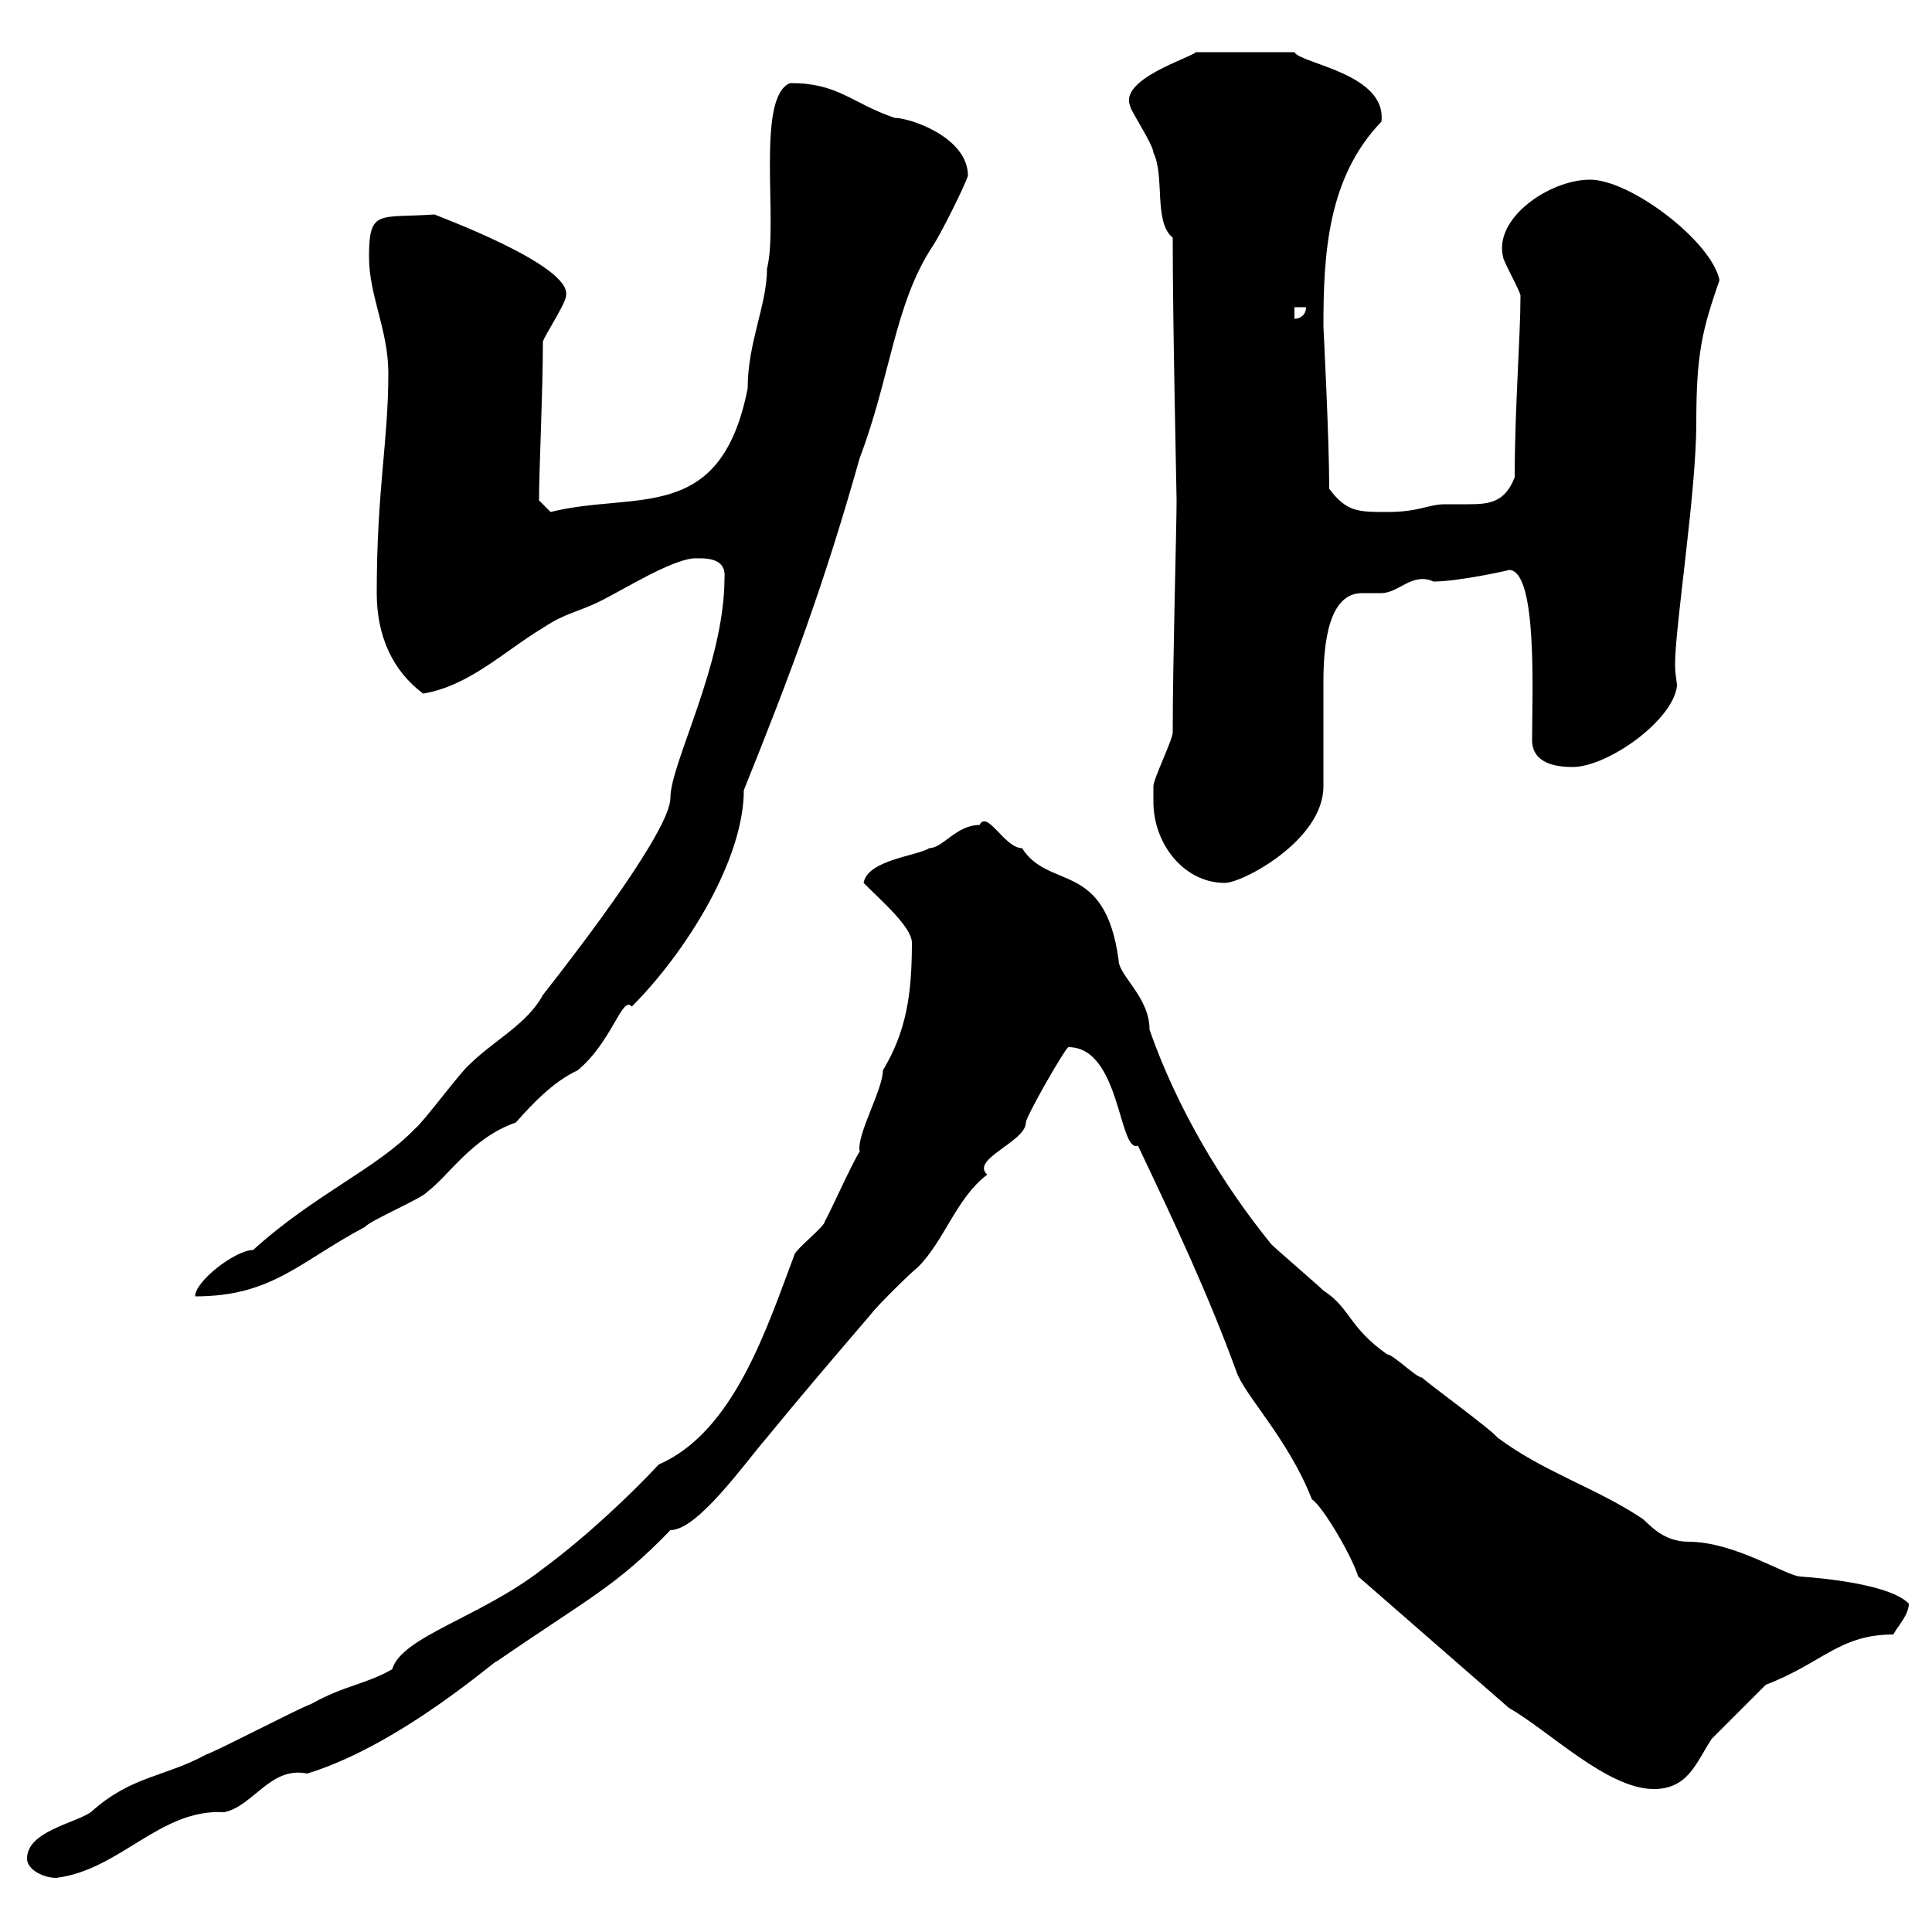 <svg xmlns="http://www.w3.org/2000/svg" xmlns:xlink="http://www.w3.org/1999/xlink" width="300" height="300"><path d="M4.20 288.60C4.20 290.40 6.90 291.60 8.70 291.60C18.60 290.40 24.90 280.80 34.80 281.40C39.30 280.50 42 274.20 47.70 275.40C62.40 270.90 77.70 257.10 77.10 258C91.50 248.10 95.70 246.30 104.10 237.60C108.30 237.60 115.50 227.40 119.10 223.20C124.50 216.60 129.90 210.30 135.30 204C135.90 203.10 141.30 197.70 142.50 196.80C146.70 192.60 148.50 186 153.30 182.40C150.60 180 159.30 177.30 159.30 174.30C159.30 173.40 165.30 162.90 165.90 162.60C174 162.60 173.70 179.10 176.70 177.90C182.40 189.90 187.50 200.70 192 213C193.20 216.60 200.10 223.50 203.70 232.80C205.50 234 210 241.80 210.90 244.80L234.30 265.20C240.60 268.80 249.60 277.80 256.80 277.80C262.20 277.80 263.40 273.60 265.80 270C267 268.80 273 262.80 274.20 261.60C282.90 258.30 285.60 253.80 294 253.80C294.60 252.60 296.40 250.80 296.40 249C292.80 245.40 278.70 244.80 279.60 244.80C277.50 244.80 269.40 239.40 262.20 239.40C258 239.40 255.90 236.40 255 235.80C247.80 231 239.70 228.60 232.50 223.20C231.60 222 221.70 214.80 220.80 213.90C219.90 213.90 216.30 210.30 215.40 210.30C209.40 206.10 209.70 203.10 205.50 200.40C204.60 199.50 198.30 194.10 197.40 193.20C189.60 183.60 182.70 171.90 178.50 159.90C178.50 154.80 173.70 151.50 173.70 149.10C171.60 133.50 162.90 138.30 158.70 131.70C156 131.70 153.30 125.70 152.10 128.10C148.50 128.10 146.40 131.70 144.30 131.70C142.50 132.90 134.70 133.50 134.10 137.10C137.10 140.10 141.60 144 141.60 146.40C141.60 154.50 140.70 160.20 137.10 166.20C137.10 169.20 132.90 176.40 133.50 178.80C132.30 180.60 128.70 188.70 128.10 189.60C128.10 190.50 123.30 194.10 123.30 195C119.10 206.10 114 222.30 102.30 227.40C98.10 231.90 91.20 238.50 84.30 243.60C74.70 251.10 62.40 254.10 60.90 259.20C56.70 261.60 53.70 261.60 48.30 264.60C46.50 265.20 33.90 271.80 32.10 272.40C25.50 276 20.40 275.70 14.10 281.40C11.40 283.20 4.20 284.40 4.20 288.60ZM112.50 89.70C112.50 103.20 104.10 118.50 104.10 123.90C104.10 128.70 90.90 146.10 84.30 154.50C81.90 159 76.50 161.70 72.90 165.30C71.70 166.20 65.70 174.30 64.50 175.20C58.50 181.50 48.90 185.40 39.30 194.10C36.60 194.10 30.30 198.90 30.30 201.30C42.30 201.30 46.50 195.90 56.70 190.50C57.30 189.60 65.70 186 66.30 185.10C69.60 182.70 73.20 176.70 80.10 174.30C82.50 171.60 85.80 168 89.70 166.20C95.10 161.70 96.60 154.50 98.10 156.30C106.50 147.90 115.50 133.50 115.50 122.70C123 104.10 128.10 90.30 133.50 71.10C138.30 58.50 138.90 47.10 144.90 38.10C146.10 36.30 149.70 29.10 150.30 27.30C150.30 21.30 141.30 18.30 138.90 18.30C132 15.90 130.20 12.90 122.70 12.90C117.30 15 120.90 34.80 119.10 41.70C119.10 47.40 116.10 53.10 116.10 60.30C111.90 81.60 98.70 76.20 85.50 79.50L83.70 77.70C83.70 72.90 84.30 60.90 84.30 53.10C84.30 52.50 87.90 47.10 87.90 45.90C88.80 41.10 67.20 33.30 67.50 33.30C58.80 33.90 57.30 32.40 57.30 39.90C57.30 45.90 60.30 51.30 60.30 57.90C60.30 68.70 58.50 75.90 58.50 92.10C58.50 98.70 60.90 104.10 65.70 107.70C72.90 106.50 78.30 101.10 84.30 97.50C87.90 95.10 89.70 95.10 93.30 93.30C96.90 91.50 104.10 87 107.70 86.70C109.20 86.70 112.80 86.40 112.50 89.70ZM179.10 124.50C179.10 131.10 183.90 137.10 190.20 137.10C192.90 137.10 205.50 130.50 205.50 122.10C205.50 120.30 205.50 107.70 205.50 105.90C205.50 99.60 206.40 92.10 211.50 92.10C212.70 92.10 213.60 92.10 214.50 92.10C217.20 92.10 219.30 88.80 222.60 90.30C226.50 90.30 234.60 88.50 234.30 88.50C238.80 88.50 237.90 108 237.90 114.90C237.90 118.50 241.50 119.10 244.20 119.10C249.60 119.10 259.80 111.90 260.40 106.50C260.40 105.90 260.10 104.70 260.10 103.20C260.10 97.20 263.40 76.50 263.40 65.70C263.40 54.90 264.30 51.30 267 43.50C265.80 37.50 253.20 27.90 246.90 27.90C240.60 27.90 231.90 33.90 233.40 39.90C233.40 40.50 236.10 45.30 236.10 45.90C236.10 52.20 235.20 63.60 235.20 74.10C233.70 78 231.30 78.30 228 78.30C227.10 78.30 225.60 78.30 224.40 78.30C221.70 78.30 220.50 79.50 215.40 79.50C210.90 79.50 209.10 79.50 206.40 75.90C206.40 68.10 205.50 50.70 205.50 50.70C205.50 39.60 206.10 27.60 214.50 18.90C215.40 11.40 201.90 9.90 201 8.10L185.70 8.10C184.80 9 173.70 12.30 175.50 16.50C175.50 17.10 179.10 22.50 179.10 23.70C180.90 27.30 179.10 34.50 182.10 36.90C182.10 50.70 182.70 76.50 182.70 77.70C182.70 81.90 182.10 102.60 182.10 113.70C182.10 114.90 179.10 120.90 179.10 122.10C179.10 122.10 179.10 123.90 179.10 124.50ZM201 47.70L202.80 47.70C202.80 48.90 201.90 49.50 201 49.50Z"/></svg>